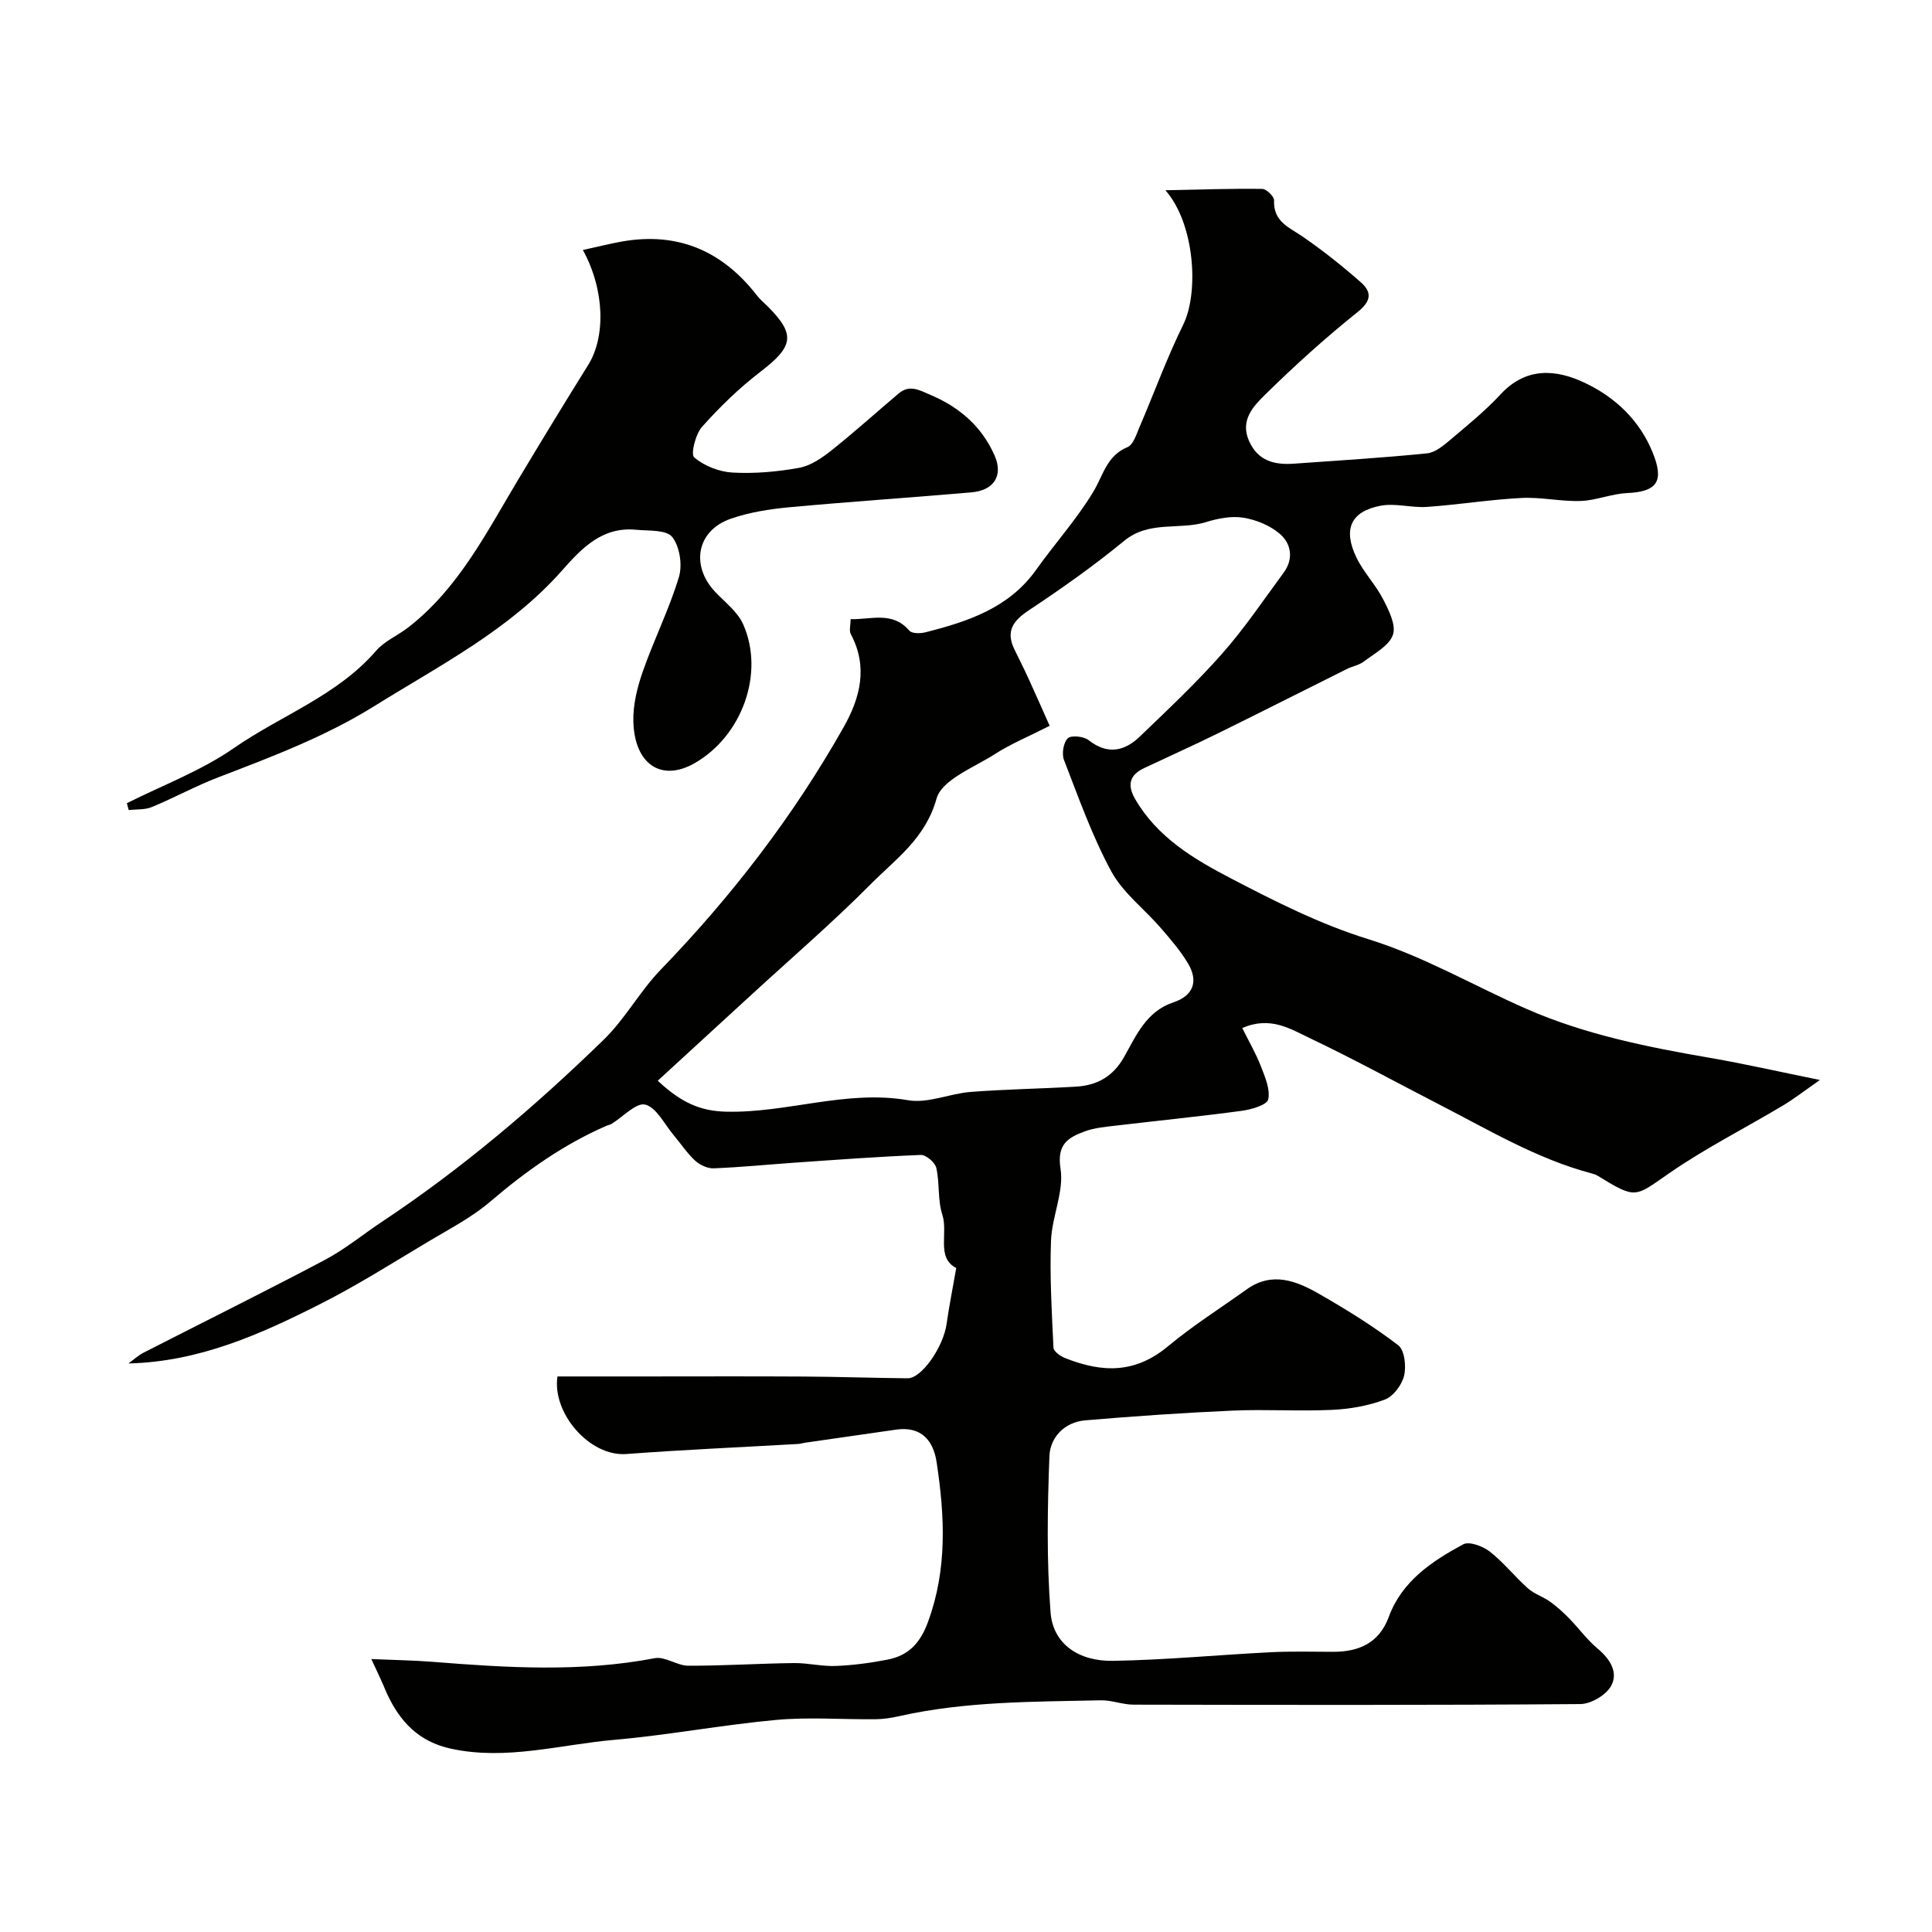<svg enable-background="new 0 0 400 400" viewBox="0 0 400 400" xmlns="http://www.w3.org/2000/svg"><g fill="#010100"><path d="m76.88 343.49c4.8.21 8.8.26 12.77.58 15.33 1.22 30.62 2.17 45.91-.76 2.13-.41 4.63 1.56 6.96 1.56 7.28.02 14.55-.46 21.83-.55 2.91-.04 5.83.72 8.72.6 3.59-.15 7.19-.63 10.72-1.32 4.29-.85 6.71-3.36 8.34-7.79 4.03-10.95 3.47-21.95 1.79-33.06-.68-4.52-3.18-7.51-8.4-6.76-6.28.91-12.57 1.8-18.85 2.71-.49.07-.97.24-1.46.26-11.85.68-23.71 1.19-35.54 2.08-7.61.57-15.41-8.51-14.25-16.06h17.43c11.2 0 22.4-.05 33.59.02 7.16.04 14.31.29 21.47.36 2.93.03 7.42-6.52 8.08-11.3.53-3.76 1.29-7.49 1.99-11.53-4.18-2.13-1.64-7.23-2.88-11.04-.99-3.04-.53-6.52-1.25-9.69-.25-1.12-2.13-2.72-3.2-2.68-8.72.34-17.44 1-26.15 1.6-5.58.39-11.16.95-16.75 1.17-1.28.05-2.87-.71-3.84-1.6-1.67-1.54-2.95-3.5-4.43-5.26-1.91-2.26-3.53-5.71-5.89-6.33-1.85-.49-4.62 2.55-7 4-.27.17-.62.21-.93.34-8.95 3.88-16.76 9.42-24.17 15.75-3.8 3.25-8.38 5.62-12.72 8.21-7.42 4.43-14.74 9.08-22.44 12.97-12.39 6.27-25.07 11.97-39.74 12.32 1.04-.75 2-1.65 3.13-2.23 12.52-6.41 25.13-12.64 37.56-19.22 4.15-2.2 7.85-5.26 11.78-7.87 16.59-11.01 31.7-23.87 45.93-37.71 4.43-4.3 7.47-10.01 11.77-14.46 14.72-15.23 27.53-31.85 37.93-50.29 3.42-6.06 5.06-12.46 1.47-19.2-.4-.75-.05-1.9-.05-3.12 4.29.11 8.66-1.7 12.16 2.38.54.63 2.29.61 3.34.34 8.8-2.24 17.28-5.02 22.92-12.95 3.88-5.46 8.43-10.49 11.86-16.2 2.04-3.4 2.74-7.41 7.05-9.19 1.18-.49 1.82-2.59 2.45-4.06 3.04-7.08 5.67-14.36 9.07-21.26 3.33-6.75 2.38-21-3.68-27.86 7.48-.15 13.77-.37 20.05-.28.87.01 2.49 1.58 2.45 2.38-.19 4.44 3.18 5.6 6.03 7.57 4.16 2.88 8.16 6.05 11.95 9.4 2.26 2 2.21 3.83-.66 6.13-6.69 5.35-13.07 11.12-19.18 17.13-2.39 2.35-5.19 5.24-3.36 9.48 1.82 4.22 5.26 5.09 9.33 4.8 9.2-.66 18.4-1.21 27.57-2.14 1.74-.18 3.49-1.69 4.95-2.92 3.53-2.98 7.14-5.92 10.27-9.3 5.28-5.7 11.48-5.21 17.45-2.37 6.28 2.98 11.32 7.71 14.05 14.45 2.41 5.95.93 8.09-5.36 8.37-3.2.15-6.35 1.52-9.54 1.63-4.08.14-8.2-.83-12.27-.62-6.53.33-13.03 1.39-19.56 1.85-3.2.22-6.56-.83-9.64-.24-6.16 1.19-7.8 4.86-4.97 10.73 1.47 3.05 3.96 5.59 5.51 8.61 1.18 2.29 2.74 5.37 2.04 7.38-.79 2.28-3.82 3.85-6.03 5.54-.97.74-2.33.96-3.46 1.52-8.99 4.47-17.95 9.02-26.96 13.45-4.98 2.45-10.05 4.72-15.07 7.09-3 1.42-3.54 3.47-1.86 6.39 4.59 7.94 12.16 12.44 19.82 16.43 9.17 4.78 18.56 9.53 28.39 12.57 11.62 3.6 21.92 9.69 32.89 14.49 12.07 5.29 25.05 7.89 38.05 10.13 7.13 1.23 14.2 2.85 22.64 4.56-3.15 2.18-5.36 3.92-7.76 5.35-7.84 4.68-16.05 8.82-23.53 14.01-7.08 4.91-6.75 5.37-14.74.46-.41-.25-.91-.39-1.39-.52-11.12-2.97-20.92-8.83-31.03-14.03-9.06-4.67-18-9.57-27.2-13.95-3.99-1.9-8.18-4.61-13.95-2.07 1.37 2.77 2.82 5.24 3.84 7.88.86 2.22 1.99 4.79 1.53 6.89-.25 1.15-3.47 2.09-5.45 2.36-8.6 1.16-17.23 2.02-25.85 3.04-2.26.27-4.61.45-6.7 1.23-3.39 1.26-5.8 2.61-5 7.71.75 4.74-1.78 9.9-1.97 14.91-.28 7.37.16 14.78.51 22.16.04.76 1.41 1.75 2.37 2.13 7.9 3.14 14.62 3.17 21.37-2.45 5.13-4.27 10.82-7.86 16.25-11.75 5.31-3.8 10.38-1.74 15.12.99 5.61 3.22 11.15 6.65 16.27 10.57 1.32 1.01 1.68 4.35 1.21 6.31-.46 1.91-2.23 4.28-3.99 4.94-3.44 1.3-7.26 1.96-10.96 2.13-6.82.32-13.67-.15-20.49.15-10.21.45-20.41 1.15-30.6 2.02-4.27.37-7.24 3.52-7.39 7.41-.41 10.78-.59 21.64.24 32.38.5 6.41 5.7 10.12 12.91 10 10.87-.18 21.73-1.23 32.6-1.78 4.32-.22 8.66-.1 12.99-.09 5.36.01 9.54-1.85 11.51-7.2 2.74-7.46 8.93-11.53 15.41-15.05 1.24-.68 4.08.38 5.51 1.49 2.86 2.24 5.17 5.19 7.9 7.62 1.31 1.17 3.15 1.73 4.6 2.77 1.42 1.01 2.72 2.21 3.94 3.45 2.01 2.06 3.73 4.46 5.92 6.28 2.58 2.15 4.29 4.94 2.76 7.7-1.05 1.91-4.18 3.75-6.4 3.76-30.83.24-61.65.18-92.48.12-2.26 0-4.53-.95-6.79-.9-13.98.31-28 .19-41.76 3.29-1.59.36-3.24.61-4.86.63-6.86.07-13.76-.48-20.56.14-11.22 1.03-22.35 3.15-33.57 4.13-11.2.98-22.27 4.3-33.72 1.84-6.78-1.45-10.69-5.69-13.39-11.6-.83-2.03-1.8-4.08-3.15-6.97zm59.3-119.74c4.95 4.64 8.92 6.28 14.13 6.41 12.64.32 24.86-4.59 37.7-2.37 4.1.71 8.62-1.39 12.98-1.72 7.24-.56 14.52-.66 21.78-1.09 4.32-.26 7.65-2.06 9.93-6.09 2.53-4.46 4.6-9.48 10.21-11.35 4.2-1.4 5.26-4.41 3.02-8.13-1.57-2.62-3.61-4.98-5.62-7.3-3.4-3.93-7.82-7.26-10.23-11.7-3.96-7.31-6.77-15.27-9.79-23.06-.5-1.28-.13-3.6.78-4.49.7-.68 3.29-.42 4.3.37 3.91 3.08 7.43 2.33 10.61-.73 5.82-5.59 11.72-11.13 17.05-17.17 4.64-5.25 8.58-11.12 12.74-16.77 2.09-2.83 1.58-5.98-.78-8.02-2.02-1.74-4.89-2.92-7.55-3.35-2.47-.41-5.27.14-7.73.9-5.54 1.71-11.77-.38-16.94 3.87-6.3 5.18-13.01 9.91-19.81 14.43-3.23 2.15-4.74 4.29-2.97 7.99.97 2.02 1.99 4 2.92 6.04 1.63 3.56 3.2 7.14 4.41 9.85-4.55 2.31-8.08 3.77-11.25 5.8-4.38 2.82-11.07 5.34-12.17 9.28-2.3 8.24-8.43 12.48-13.62 17.7-7.97 8.03-16.58 15.43-24.91 23.09-6.35 5.82-12.68 11.63-19.19 17.61z"/><path d="m120.68 51.76c2.85-.62 5.43-1.28 8.05-1.75 11.67-2.07 20.91 1.99 28.06 11.25.61.78 1.4 1.43 2.11 2.13 5.88 5.88 5.41 8.32-1.5 13.61-4.36 3.35-8.38 7.25-12.04 11.36-1.37 1.53-2.4 5.7-1.63 6.35 2.09 1.76 5.18 2.98 7.94 3.13 4.57.25 9.25-.16 13.77-.98 2.38-.43 4.72-2.03 6.69-3.6 4.76-3.78 9.28-7.87 13.92-11.79 2.29-1.93 4.29-.69 6.64.31 6.03 2.56 10.59 6.57 13.21 12.48 1.88 4.24-.13 7.28-4.8 7.68-12.62 1.09-25.26 1.93-37.86 3.1-4.03.38-8.15 1.04-11.95 2.36-7.02 2.44-8.37 9.67-3.22 15.14 2.03 2.15 4.63 4.11 5.78 6.68 4.53 10.14-.22 23.18-10.04 28.79-6.8 3.89-12.39.34-12.68-8.53-.11-3.46.79-7.12 1.95-10.44 2.3-6.59 5.47-12.9 7.48-19.56.76-2.5.17-6.35-1.39-8.31-1.22-1.53-4.89-1.24-7.5-1.49-6.98-.67-11.22 3.81-15.31 8.44-10.86 12.29-25.28 19.61-38.89 28.09-10.15 6.32-21.22 10.48-32.29 14.73-4.69 1.8-9.12 4.24-13.77 6.16-1.43.59-3.17.43-4.76.62-.13-.48-.25-.95-.38-1.43 7.42-3.73 15.38-6.7 22.13-11.39 9.76-6.78 21.4-10.84 29.46-20.16 1.76-2.03 4.52-3.17 6.7-4.87 10.39-8.08 16.15-19.61 22.72-30.56 4.76-7.94 9.57-15.85 14.47-23.7 3.65-5.8 3.49-15.53-1.07-23.85z"/></g></svg>